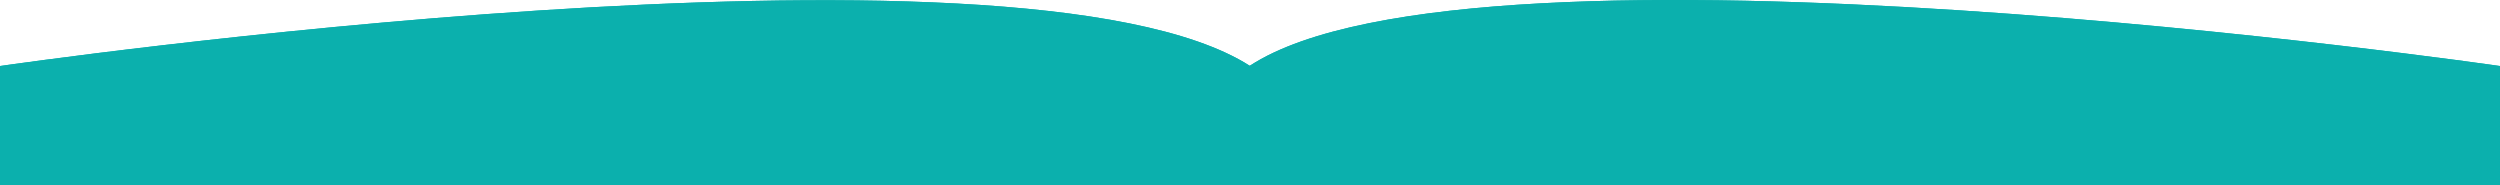 <svg xmlns="http://www.w3.org/2000/svg" xmlns:svg="http://www.w3.org/2000/svg" class="visual-accent" viewBox="0 0 1080 80" preserveAspectRatio="xMidYMin slice"><defs><linearGradient id="f18c"><stop stop-color="rgb(11, 176, 173)"/><stop offset=".5" stop-color="rgb(11, 176, 173)"/><stop offset=".5" stop-color="rgb(11, 176, 173)"/><stop offset=".55" stop-color="rgb(11, 176, 173)"/></linearGradient></defs><path d="m1080,80.02l0,-51.5c0,0 -442.1,-64.1 -540.1,-0.1c-100,-63.8 -539.9,0.1 -539.9,0.1l0,51.5l1080,0z" fill="url(#f18c)"/><path class="book-top-border" d="m0,36.52c0,0 439.9,-63.9 539.9,-0.1c98,-64 540.1,0.1 540.1,0.1l0,-8c0,0 -442.1,-64.1 -540.1,-0.1c-100,-63.8 -539.9,0.1 -539.9,0.1l0,8z" fill="#0bb0ad"/></svg>
